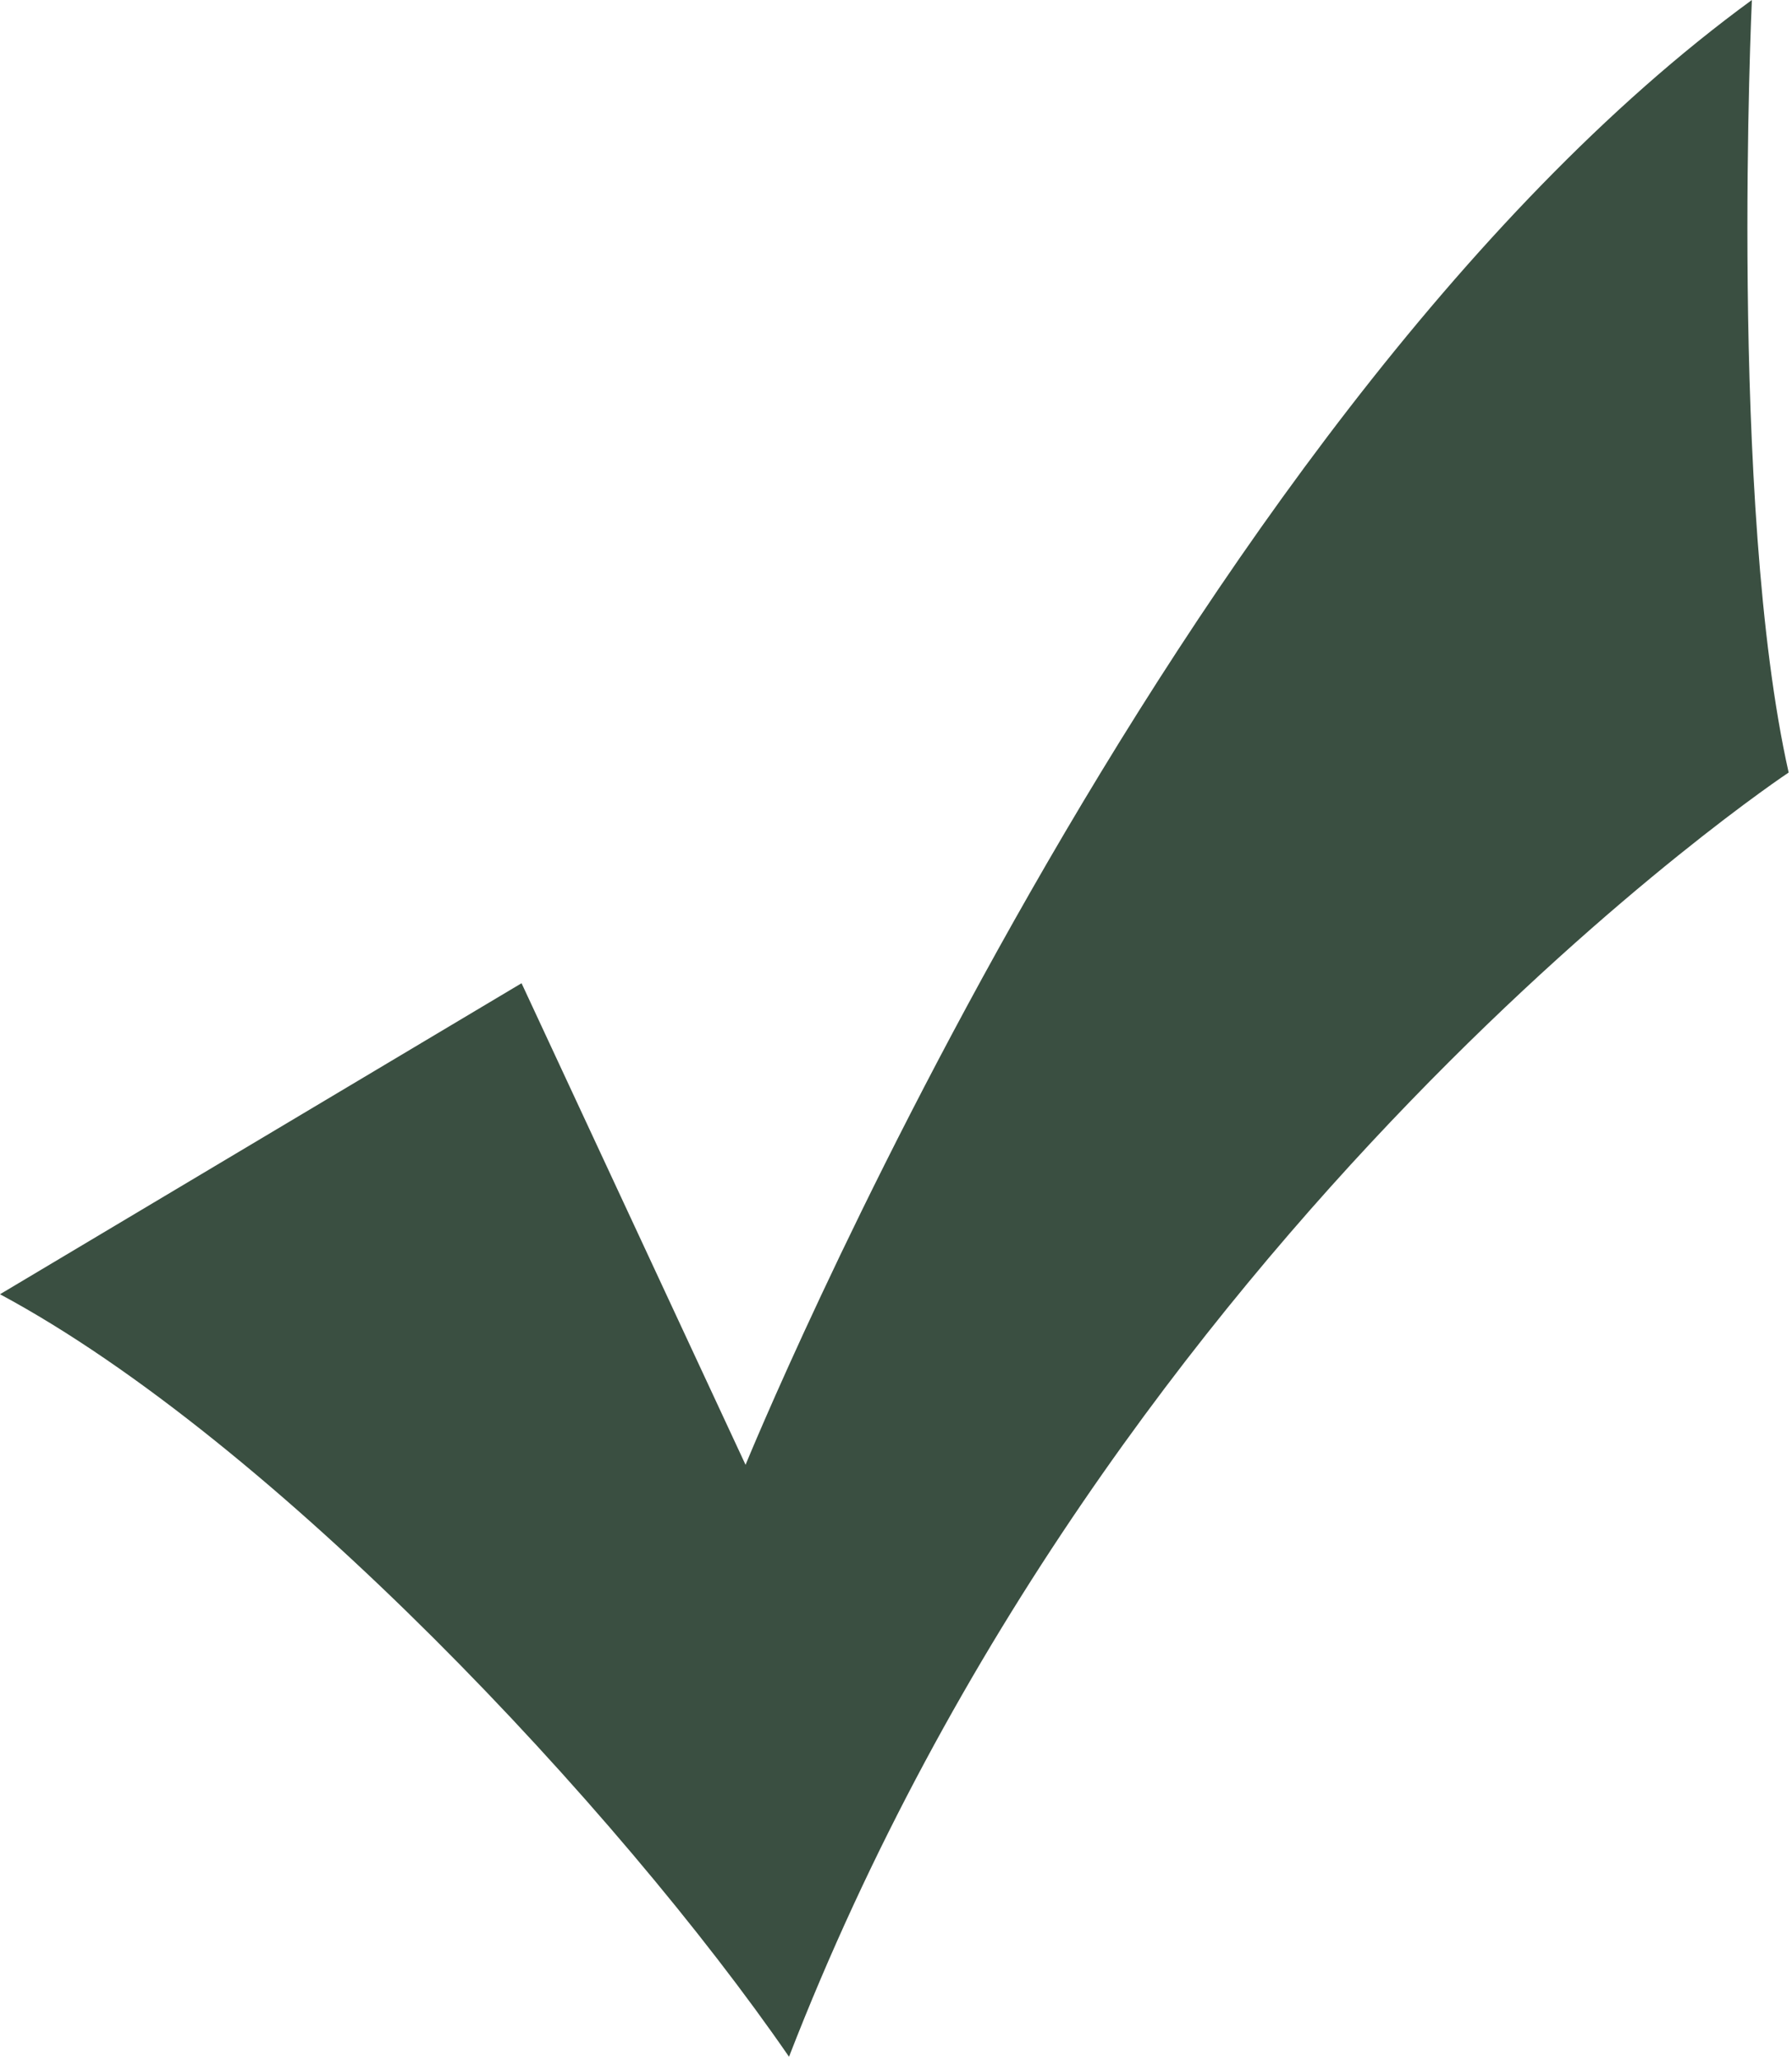 <?xml version="1.0" encoding="UTF-8" standalone="no"?><svg xmlns="http://www.w3.org/2000/svg" clip-rule="evenodd" fill="#000000" fill-rule="evenodd" height="6.16" image-rendering="optimizeQuality" shape-rendering="geometricPrecision" text-rendering="geometricPrecision" viewBox="0 0 5.36 6.16" width="5.36"><g><path d="M-0 3.87l1.56 -0.93 0.67 1.44c0,0 1.27,-3.11 3.01,-4.38 0,0 -0.07,1.51 0.11,2.31 0,0 -2.02,1.34 -2.99,3.84 -0.51,-0.74 -1.54,-1.84 -2.36,-2.28z" fill="#3a4f41"/></g></svg>